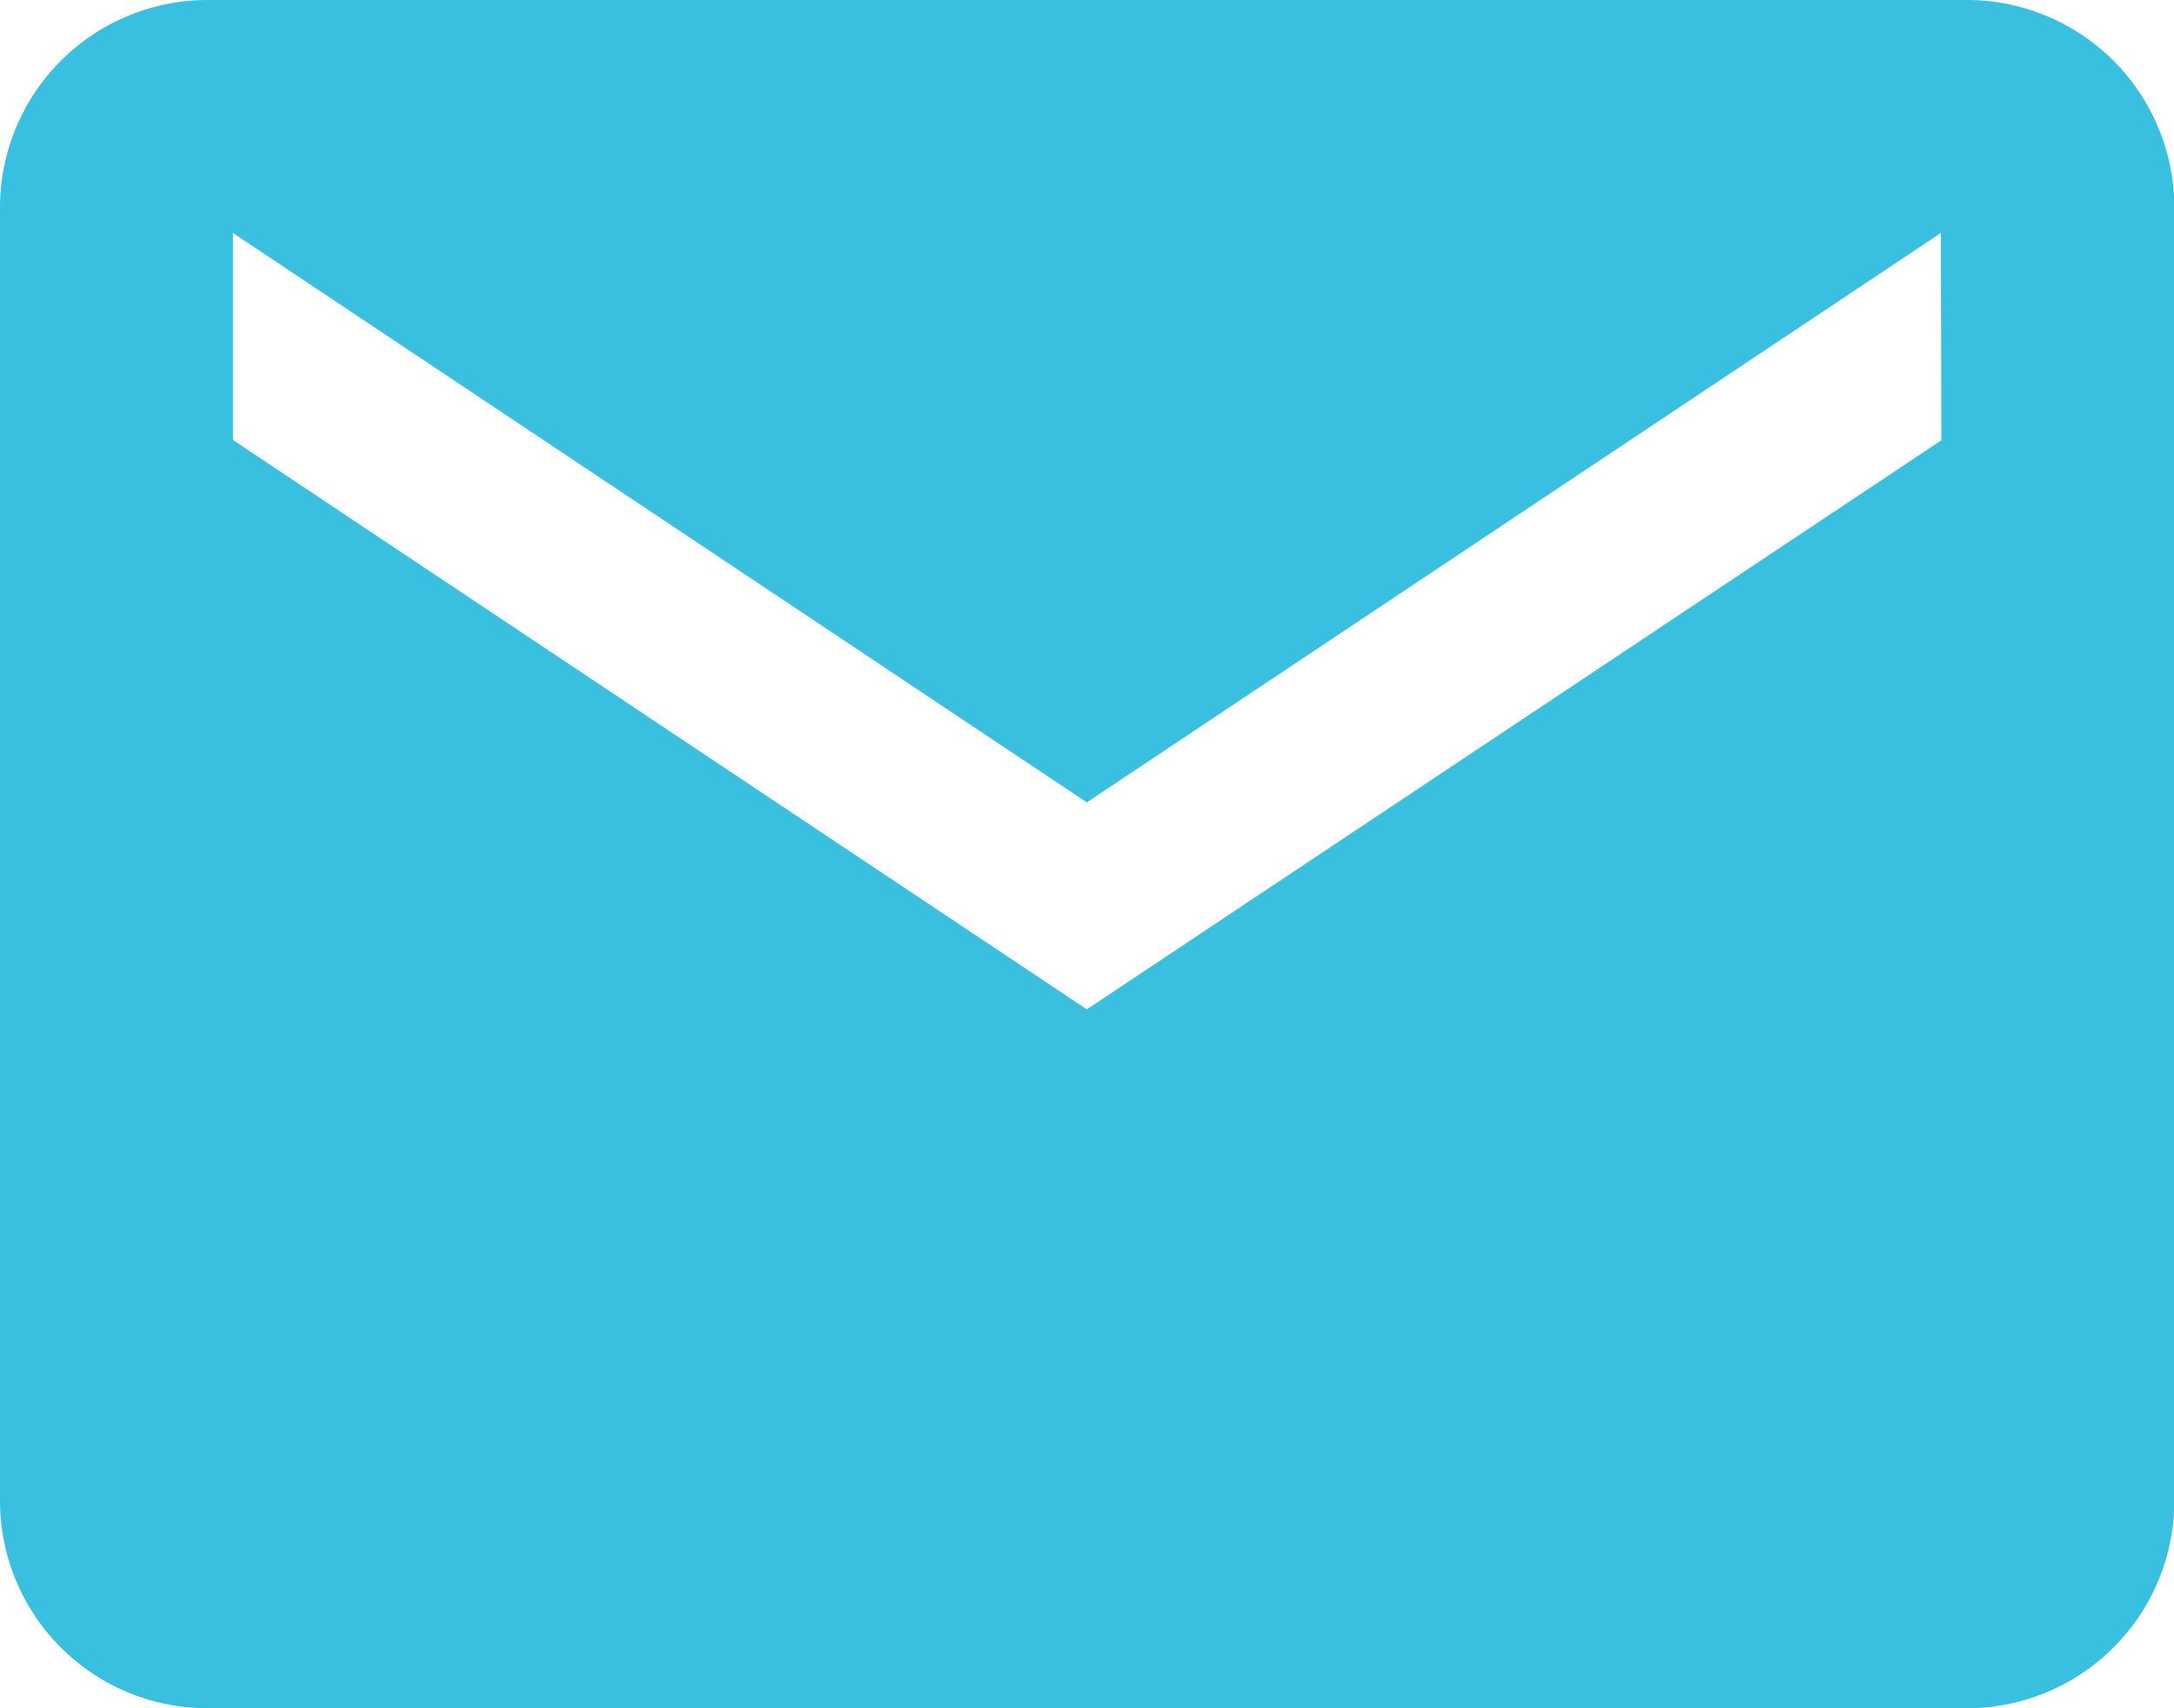 <svg xmlns="http://www.w3.org/2000/svg" width="23.704" height="18.625" viewBox="0 0 23.704 18.625">
  <path id="Icon_ionic-md-mail" data-name="Icon ionic-md-mail" d="M23.7,5.625H4.508A2.264,2.264,0,0,0,2.25,7.883V21.992A2.264,2.264,0,0,0,4.508,24.25H23.7a2.264,2.264,0,0,0,2.258-2.258V7.883A2.264,2.264,0,0,0,23.7,5.625Zm-.282,4.8L14.1,16.63,4.79,10.422V8.165L14.1,14.373l9.312-6.208Z" transform="translate(-2.25 -5.625)" fill="#39c0e0"/>
</svg>
